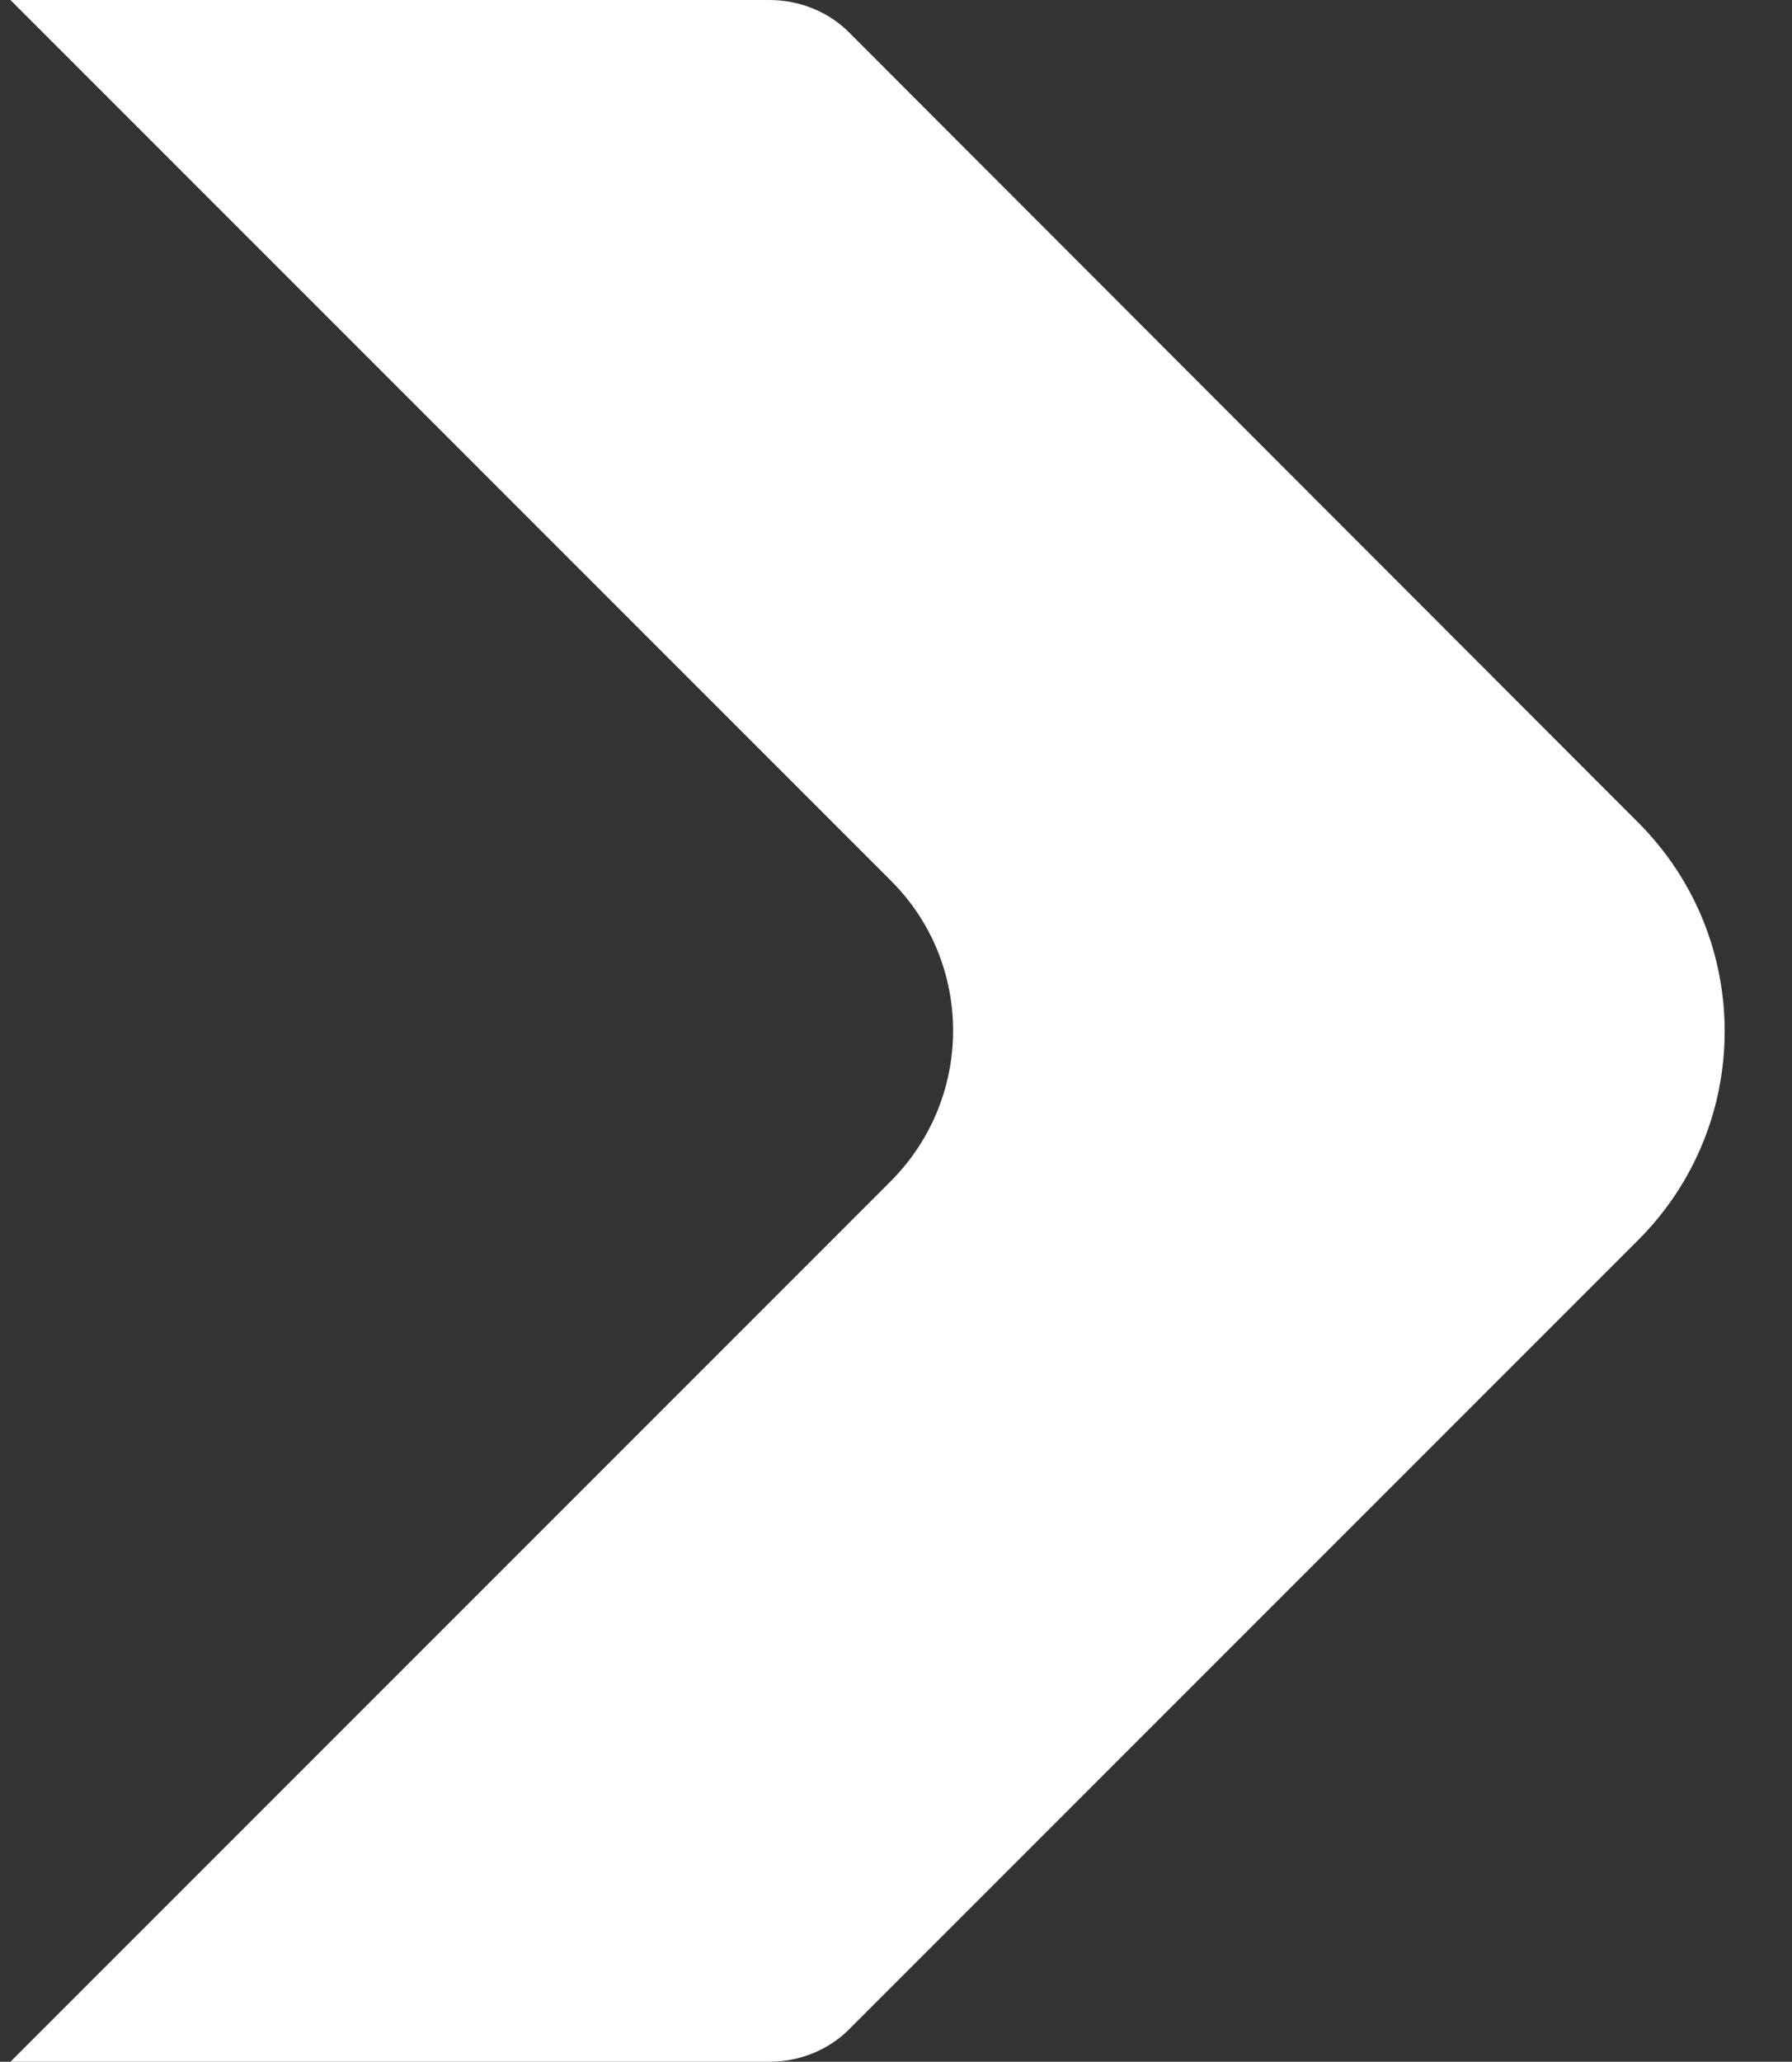 <svg xmlns="http://www.w3.org/2000/svg" xmlns:xlink="http://www.w3.org/1999/xlink" id="Layer_1" x="0px" y="0px" viewBox="0 0 223.6 257.2" style="enable-background:new 0 0 223.6 257.2;" xml:space="preserve">
<rect x="0" y="0" width="223.6" height="257.2" fill="#333333" stroke="none"/>
<style type="text/css">
	.st0{fill:#FFFFFF;}
</style>
<path class="st0" d="M111.2,109.9c10.3,10.3,10.3,27,0,37.4L1.3,257.2H96c3.8,0,7.5-1.5,10.1-4.2l98.3-98.3  c14.4-14.4,14.4-37.7,0-52.1L106.1,4.2C103.5,1.5,99.8,0,96,0H1.3L111.2,109.9z"></path>
</svg>